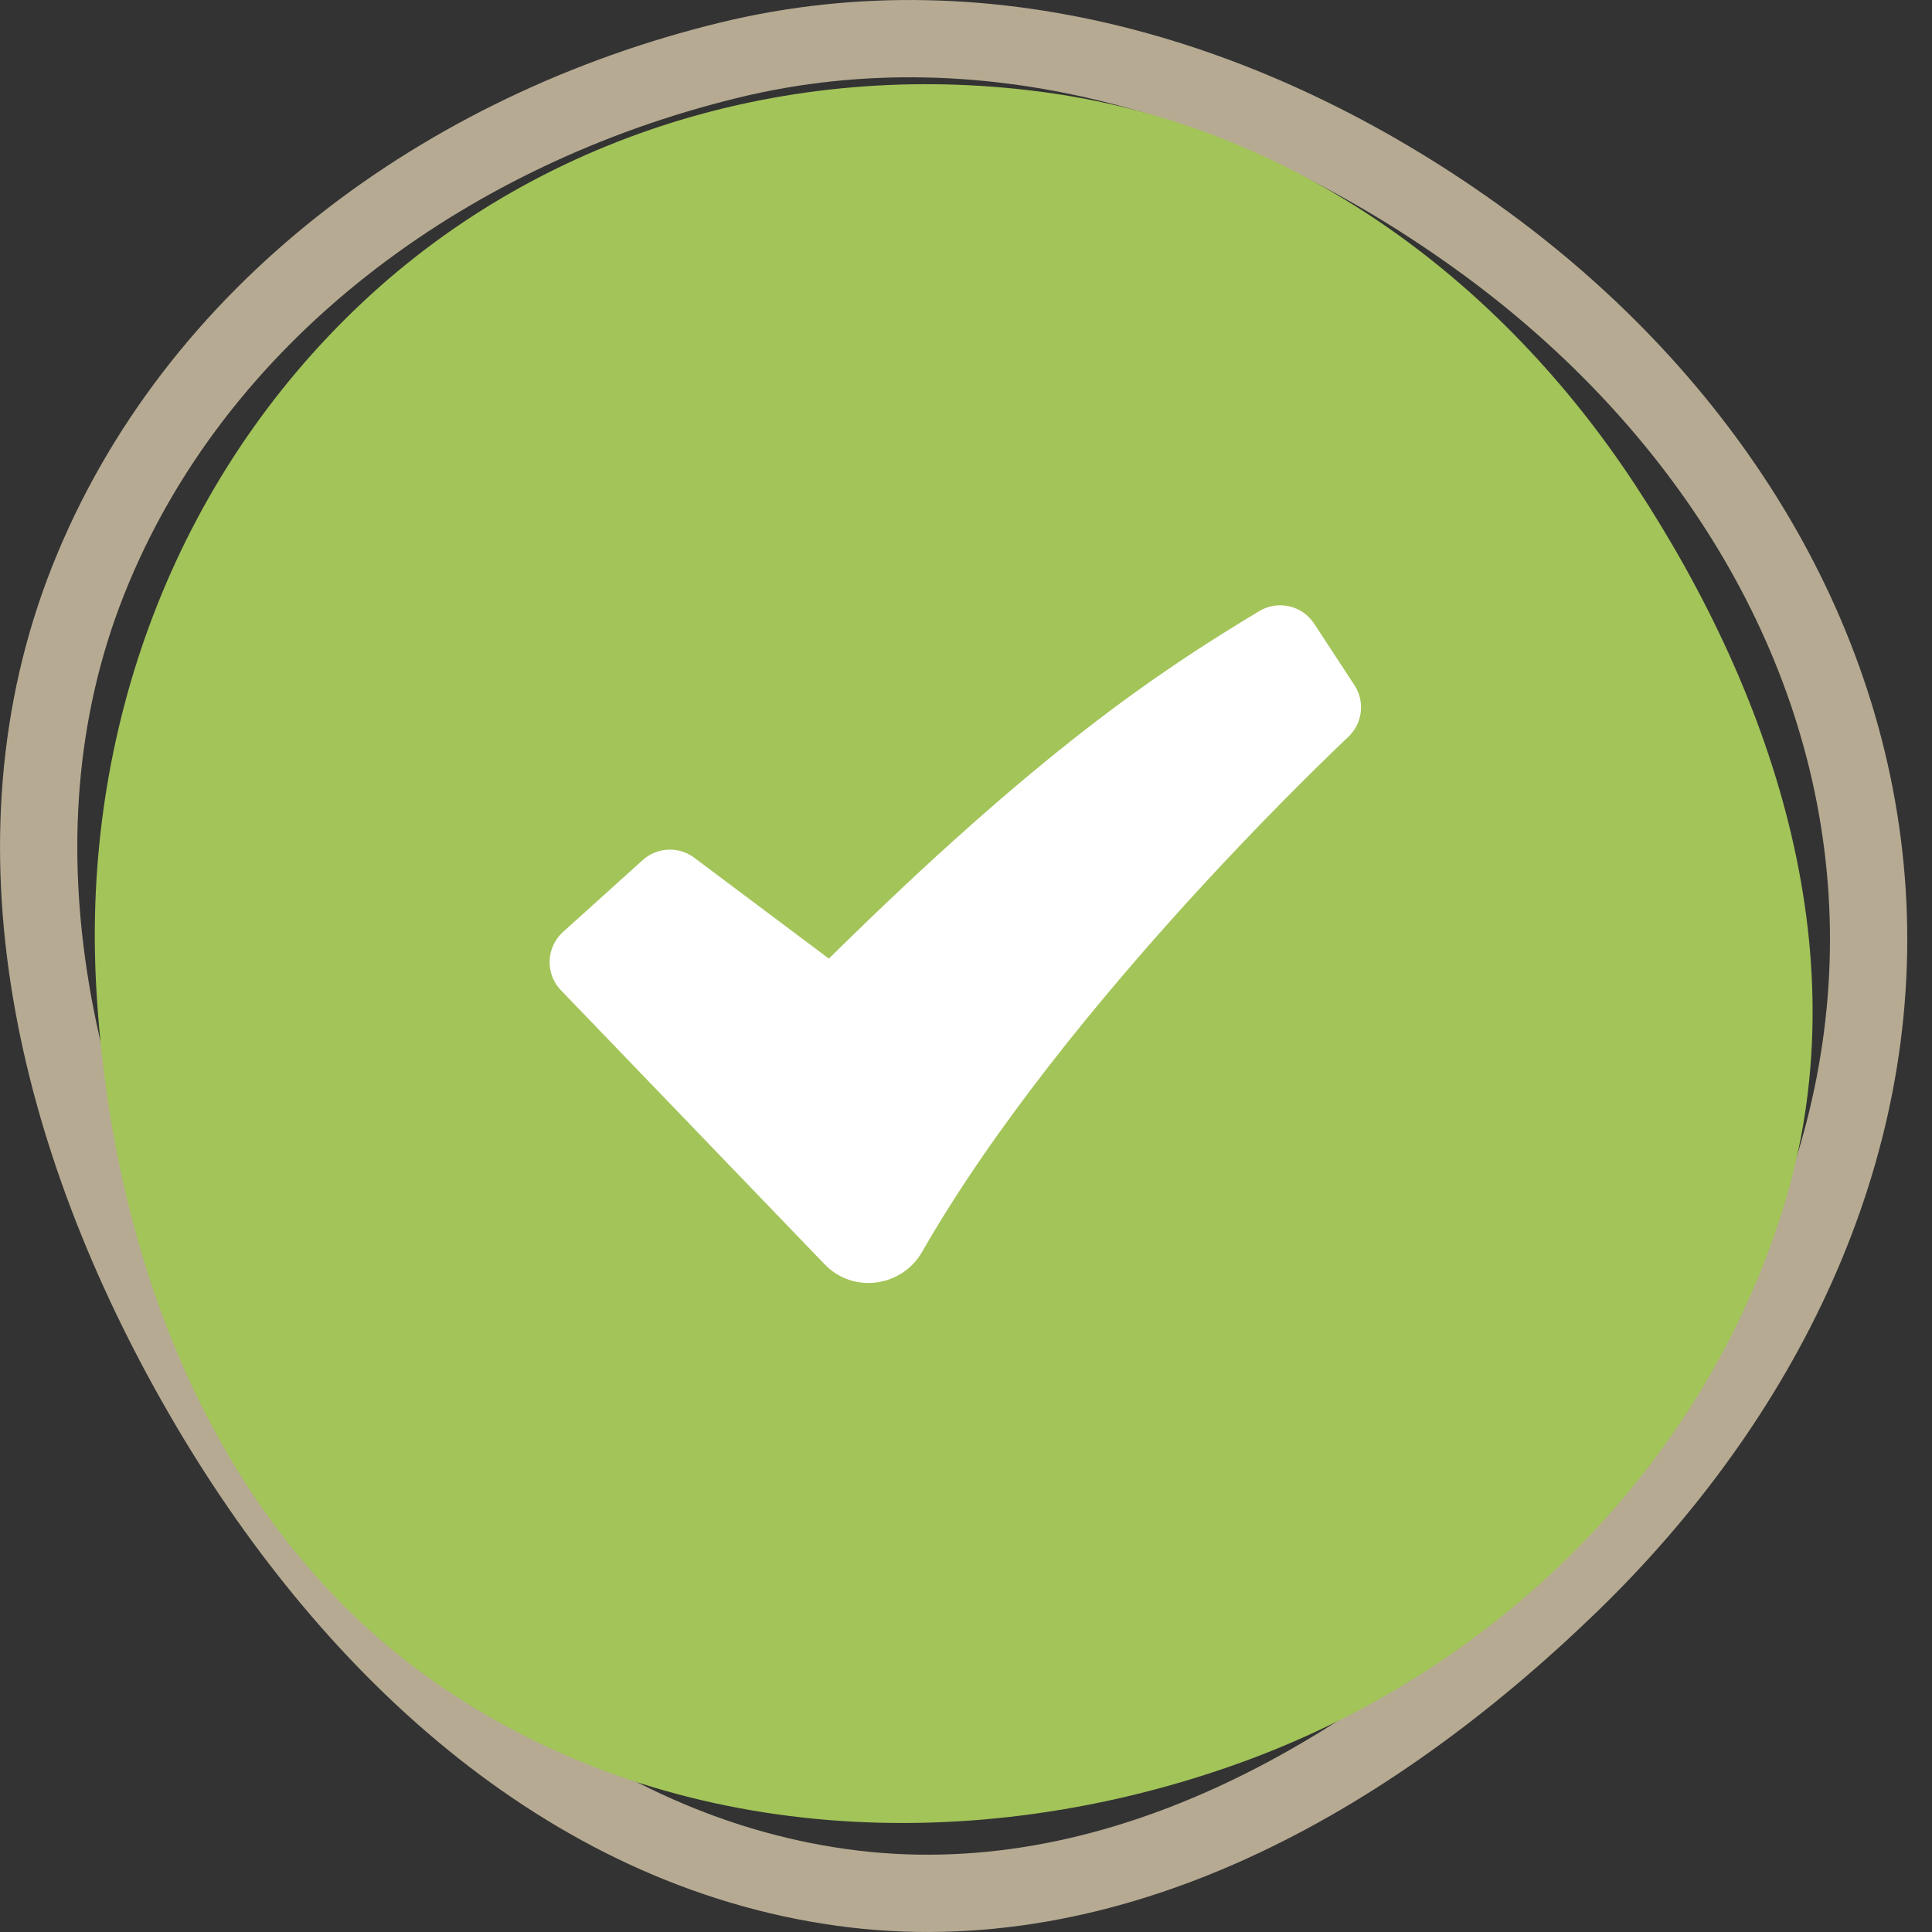 <?xml version="1.0" encoding="UTF-8"?> <svg xmlns="http://www.w3.org/2000/svg" width="50" height="50" viewBox="0 0 50 50" fill="none"><rect x="0" y="0" width="50" height="50" fill="#333333" stroke="none"/> <path d="M38.443 6.29C44.012 10.363 47.892 16.325 48.321 23.085C48.749 29.835 45.602 36.18 40.637 40.991C35.361 46.102 28.729 49.813 21.778 48.846C14.634 47.851 8.96 42.543 5.224 36.062C1.427 29.476 -0.419 21.827 2.284 15.016C5.023 8.117 11.526 3.343 18.877 1.555C25.66 -0.095 32.672 2.069 38.443 6.29Z" stroke="#B6AA92" stroke-width="2"></path> <path d="M27.211 2.412C33.529 3.322 38.819 7.22 42.323 12.556C45.997 18.152 48.139 24.864 46.152 31.257C44.054 38.007 38.691 43.261 32.036 45.643C25.211 48.086 17.456 47.746 11.458 43.675C5.601 39.699 2.9 32.657 2.493 25.59C2.108 18.914 4.515 12.388 9.393 7.814C14.156 3.348 20.748 1.482 27.211 2.412Z" fill="#A3C459"></path> <path fill-rule="evenodd" clip-rule="evenodd" d="M32.588 15.816C32.821 15.675 33.099 15.631 33.364 15.691C33.629 15.752 33.861 15.912 34.01 16.14L35.051 17.729C35.188 17.936 35.246 18.185 35.216 18.432C35.186 18.678 35.07 18.906 34.889 19.075L34.885 19.079L34.871 19.093L34.811 19.149L34.574 19.375C33.264 20.645 31.994 21.956 30.765 23.305C28.454 25.847 25.709 29.174 23.862 32.401C23.346 33.302 22.087 33.496 21.34 32.718L14.518 25.629C14.42 25.528 14.343 25.408 14.293 25.276C14.243 25.144 14.219 25.004 14.224 24.863C14.229 24.722 14.263 24.583 14.322 24.456C14.382 24.328 14.466 24.213 14.571 24.119L16.633 22.259C16.814 22.095 17.047 22 17.291 21.989C17.534 21.978 17.774 22.052 17.969 22.199L21.451 24.809C26.888 19.447 29.972 17.389 32.588 15.816Z" fill="white"></path> </svg> 